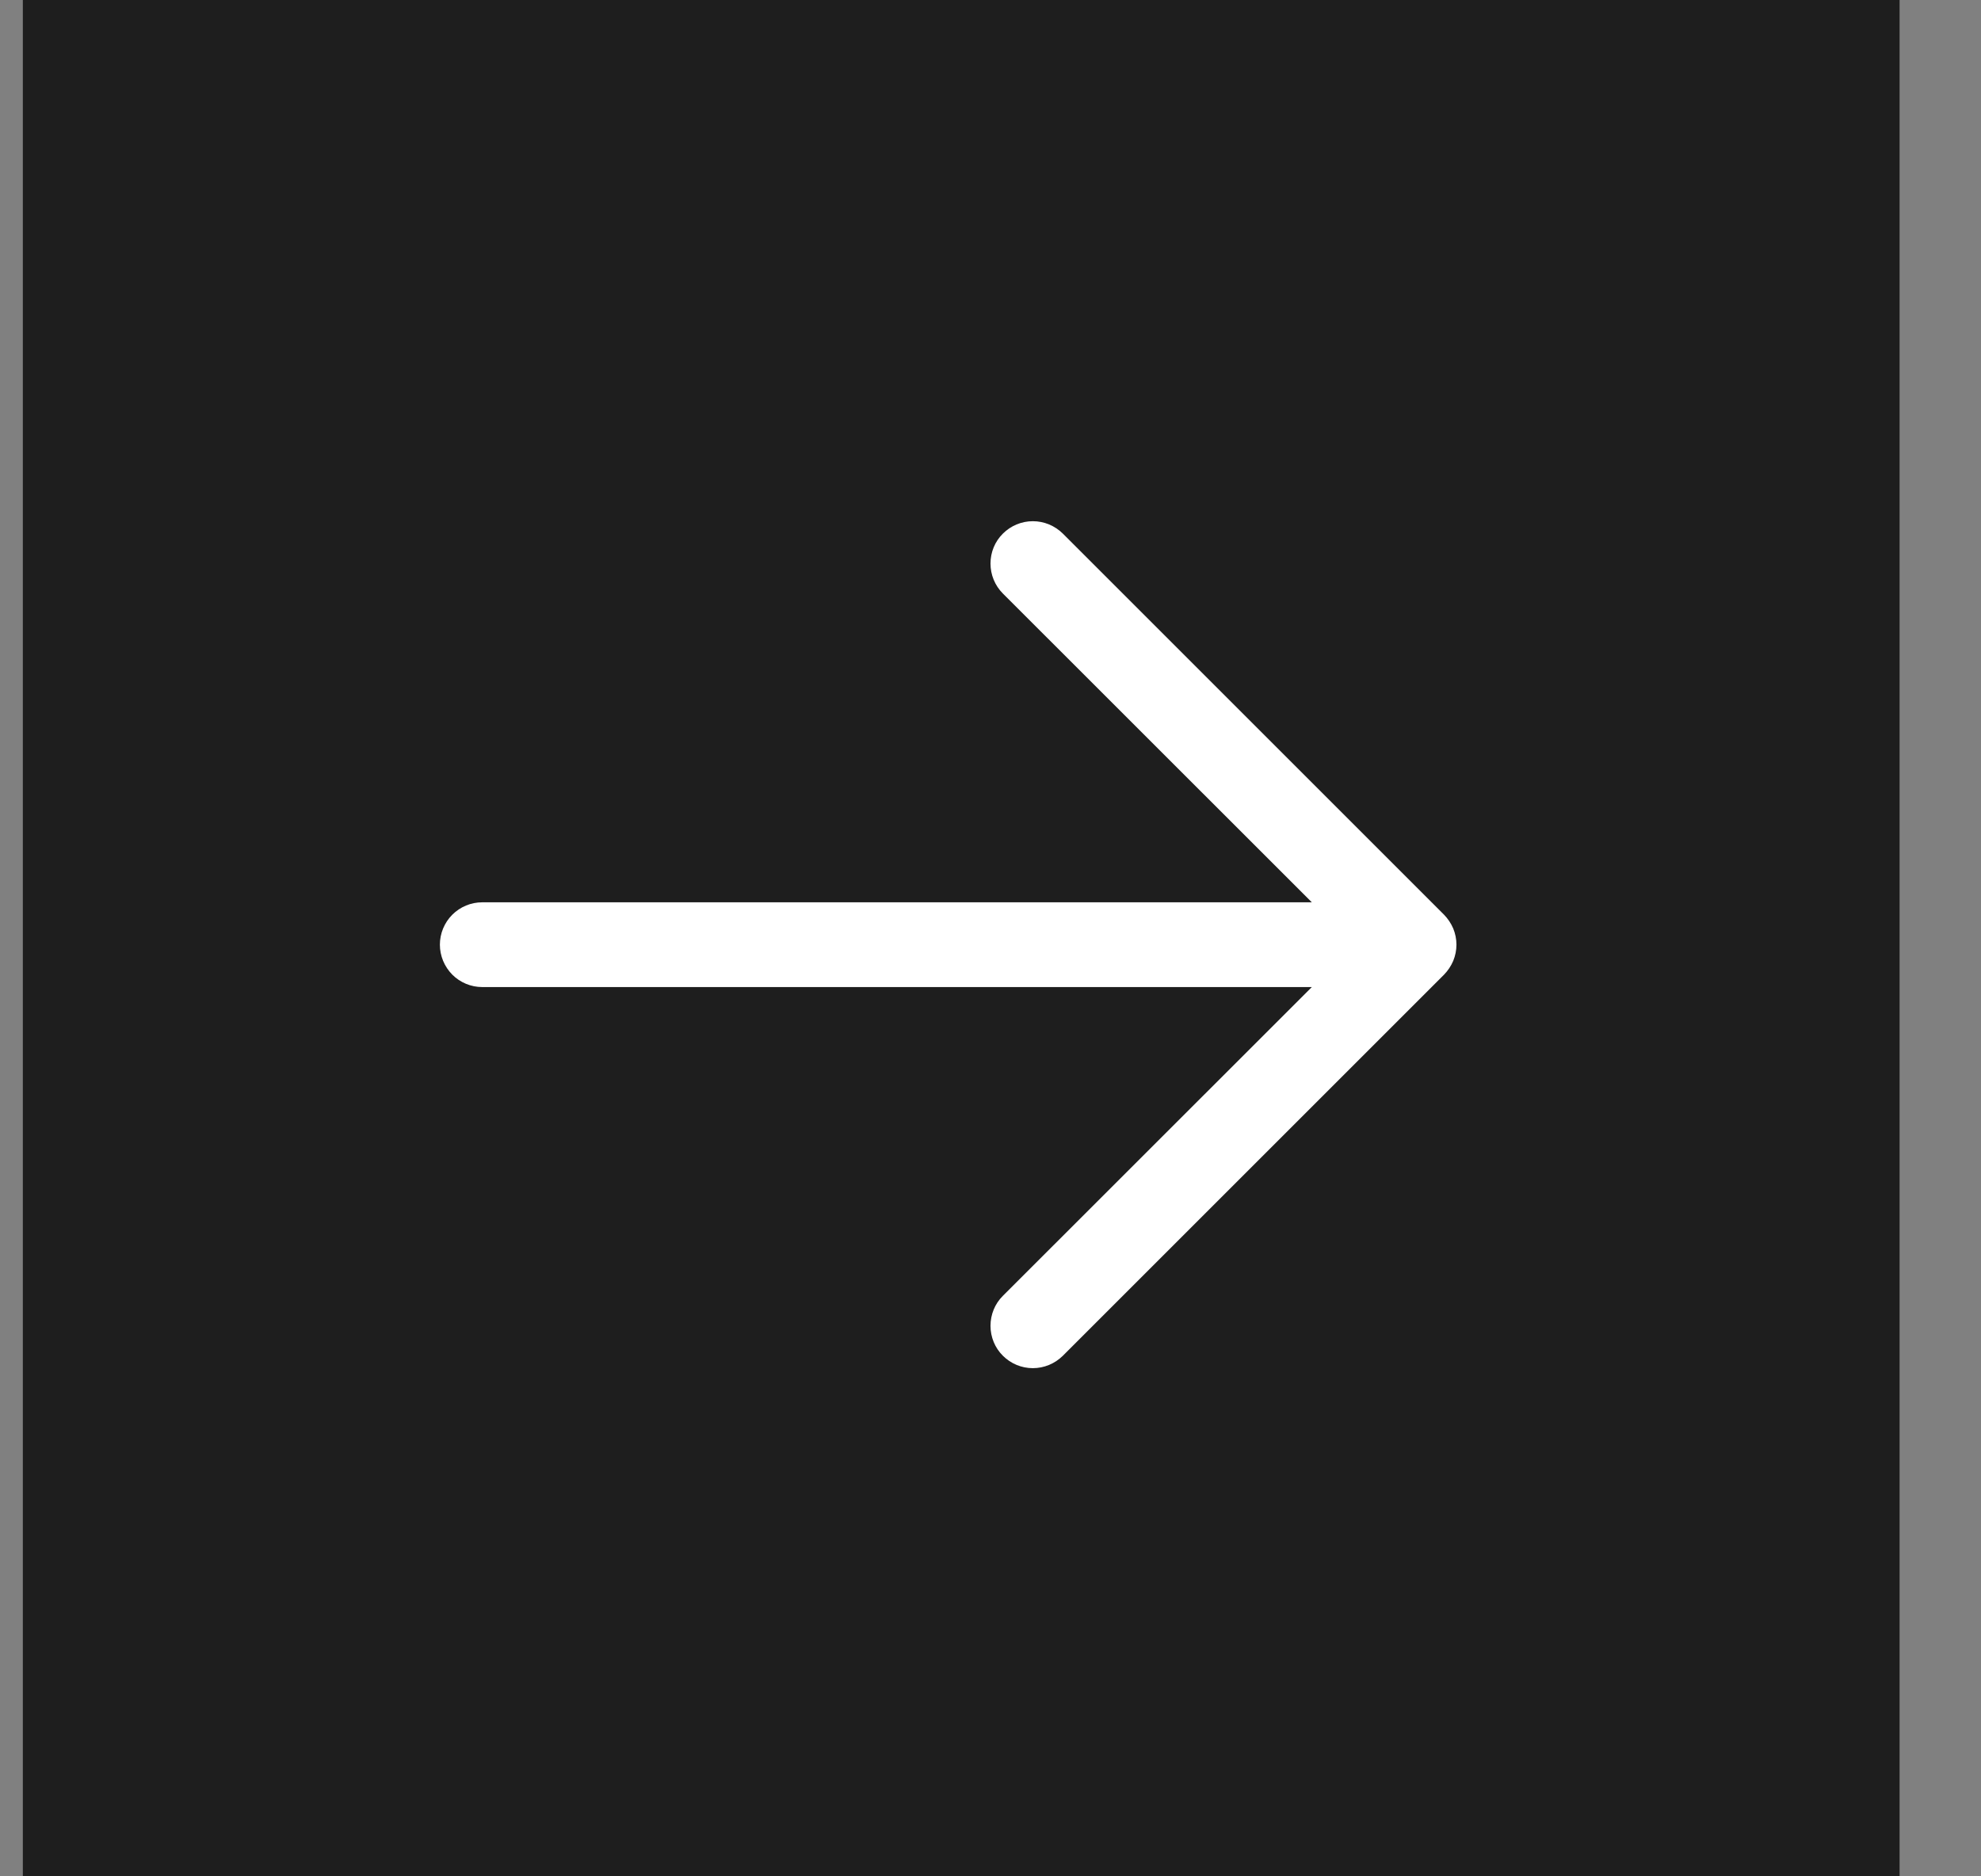 <svg width="19" height="18" viewBox="0 0 19 18" fill="none" xmlns="http://www.w3.org/2000/svg">
<rect x="0" y="0" width="19" height="18" fill="#808080" stroke="none"/>
<rect width="18" height="18" transform="translate(0.219 18) rotate(-90)" fill="#1E1E1E"/>
<path d="M10.194 5.119L13.85 8.775C13.887 8.813 13.917 8.858 13.938 8.907C13.958 8.956 13.969 9.009 13.969 9.062C13.969 9.116 13.958 9.169 13.938 9.218C13.917 9.267 13.887 9.312 13.85 9.35L10.194 13.006C10.117 13.082 10.014 13.125 9.906 13.125C9.798 13.125 9.695 13.082 9.619 13.006C9.542 12.93 9.5 12.826 9.5 12.719C9.5 12.611 9.542 12.507 9.619 12.431L12.582 9.469L4.625 9.469C4.517 9.469 4.414 9.426 4.338 9.35C4.262 9.273 4.219 9.17 4.219 9.062C4.219 8.955 4.262 8.851 4.338 8.775C4.414 8.699 4.517 8.656 4.625 8.656L12.582 8.656L9.619 5.694C9.542 5.617 9.5 5.514 9.5 5.406C9.5 5.298 9.542 5.195 9.619 5.119C9.695 5.043 9.798 5 9.906 5C10.014 5 10.117 5.043 10.194 5.119Z" fill="white"/>
</svg>

